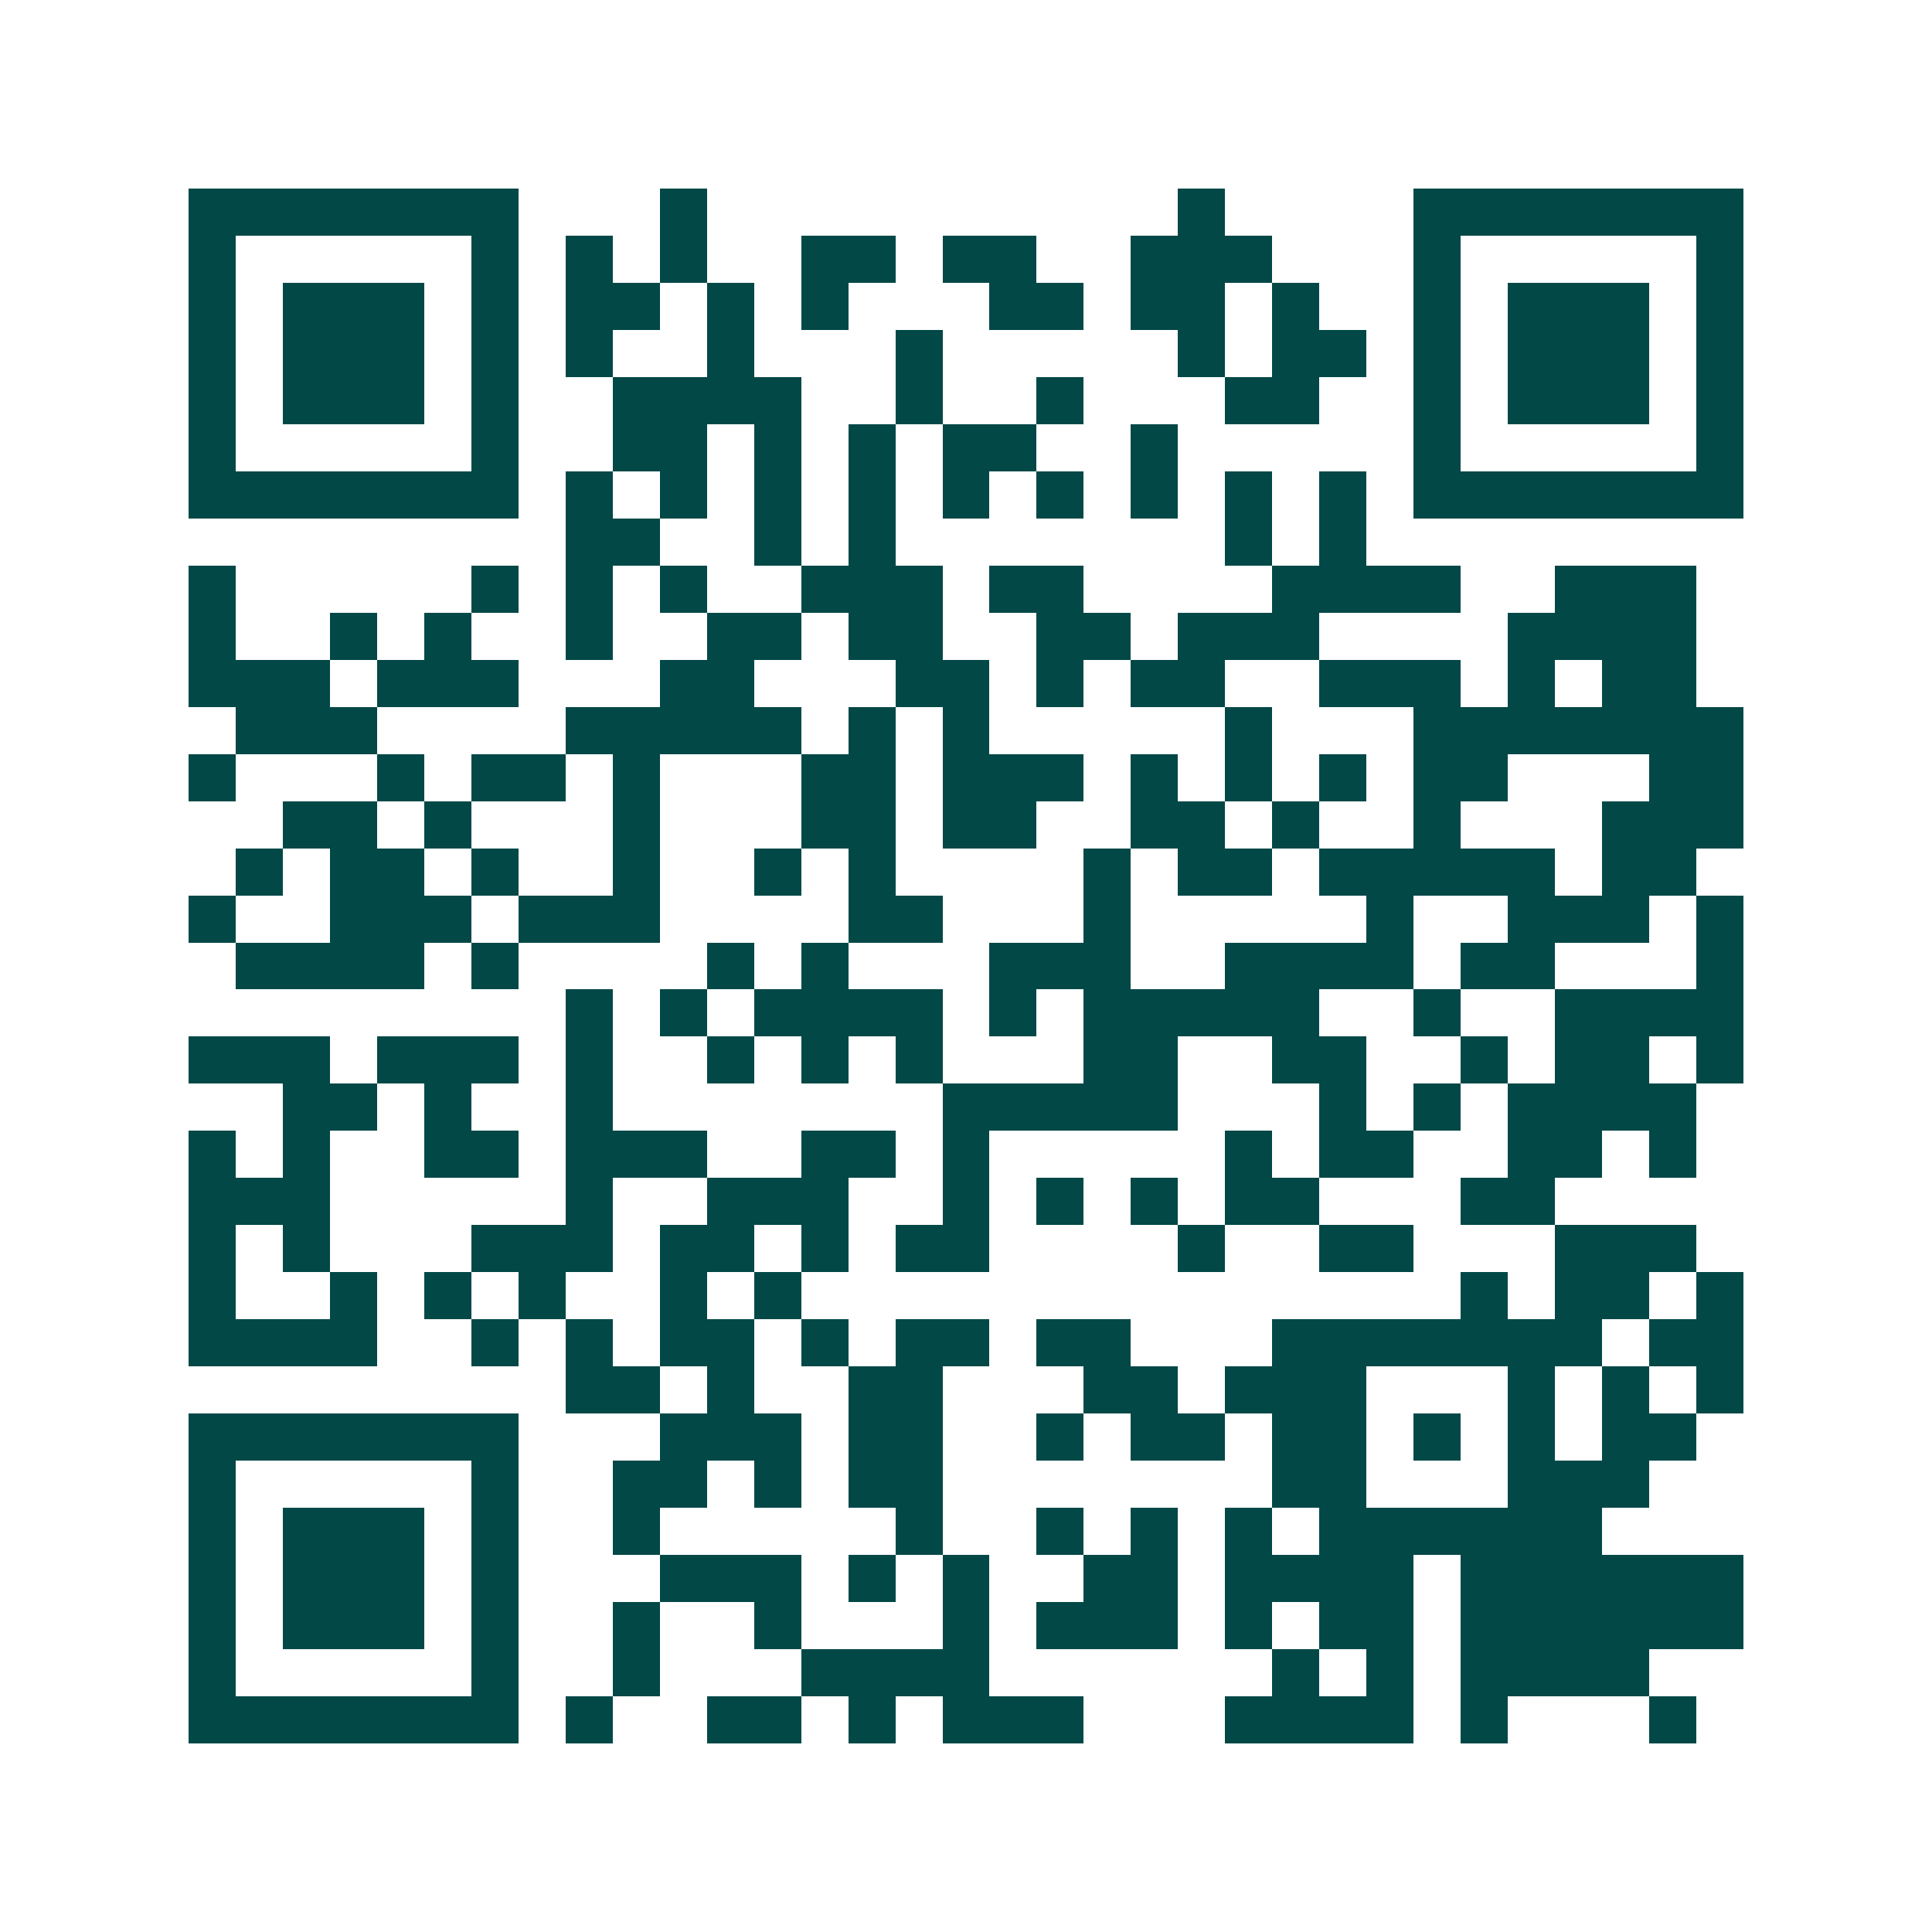 <svg xmlns="http://www.w3.org/2000/svg" width="200" height="200" viewBox="0 0 41 41" shape-rendering="crispEdges"><path fill="#ffffff" d="M0 0h41v41H0z"/><path stroke="#014847" d="M4 4.5h7m3 0h1m10 0h1m4 0h7M4 5.5h1m5 0h1m1 0h1m1 0h1m2 0h2m1 0h2m2 0h3m3 0h1m5 0h1M4 6.5h1m1 0h3m1 0h1m1 0h2m1 0h1m1 0h1m3 0h2m1 0h2m1 0h1m2 0h1m1 0h3m1 0h1M4 7.5h1m1 0h3m1 0h1m1 0h1m2 0h1m3 0h1m5 0h1m1 0h2m1 0h1m1 0h3m1 0h1M4 8.5h1m1 0h3m1 0h1m2 0h4m2 0h1m2 0h1m3 0h2m2 0h1m1 0h3m1 0h1M4 9.5h1m5 0h1m2 0h2m1 0h1m1 0h1m1 0h2m2 0h1m5 0h1m5 0h1M4 10.5h7m1 0h1m1 0h1m1 0h1m1 0h1m1 0h1m1 0h1m1 0h1m1 0h1m1 0h1m1 0h7M12 11.5h2m2 0h1m1 0h1m7 0h1m1 0h1M4 12.5h1m5 0h1m1 0h1m1 0h1m2 0h3m1 0h2m4 0h4m2 0h3M4 13.5h1m2 0h1m1 0h1m2 0h1m2 0h2m1 0h2m2 0h2m1 0h3m4 0h4M4 14.5h3m1 0h3m3 0h2m3 0h2m1 0h1m1 0h2m2 0h3m1 0h1m1 0h2M5 15.5h3m4 0h5m1 0h1m1 0h1m5 0h1m3 0h7M4 16.5h1m3 0h1m1 0h2m1 0h1m3 0h2m1 0h3m1 0h1m1 0h1m1 0h1m1 0h2m3 0h2M6 17.5h2m1 0h1m3 0h1m3 0h2m1 0h2m2 0h2m1 0h1m2 0h1m3 0h3M5 18.5h1m1 0h2m1 0h1m2 0h1m2 0h1m1 0h1m4 0h1m1 0h2m1 0h5m1 0h2M4 19.5h1m2 0h3m1 0h3m4 0h2m3 0h1m5 0h1m2 0h3m1 0h1M5 20.5h4m1 0h1m4 0h1m1 0h1m3 0h3m2 0h4m1 0h2m3 0h1M12 21.5h1m1 0h1m1 0h4m1 0h1m1 0h5m2 0h1m2 0h4M4 22.5h3m1 0h3m1 0h1m2 0h1m1 0h1m1 0h1m3 0h2m2 0h2m2 0h1m1 0h2m1 0h1M6 23.5h2m1 0h1m2 0h1m7 0h5m3 0h1m1 0h1m1 0h4M4 24.5h1m1 0h1m2 0h2m1 0h3m2 0h2m1 0h1m5 0h1m1 0h2m2 0h2m1 0h1M4 25.5h3m5 0h1m2 0h3m2 0h1m1 0h1m1 0h1m1 0h2m3 0h2M4 26.5h1m1 0h1m3 0h3m1 0h2m1 0h1m1 0h2m4 0h1m2 0h2m3 0h3M4 27.5h1m2 0h1m1 0h1m1 0h1m2 0h1m1 0h1m14 0h1m1 0h2m1 0h1M4 28.5h4m2 0h1m1 0h1m1 0h2m1 0h1m1 0h2m1 0h2m3 0h7m1 0h2M12 29.5h2m1 0h1m2 0h2m3 0h2m1 0h3m3 0h1m1 0h1m1 0h1M4 30.5h7m3 0h3m1 0h2m2 0h1m1 0h2m1 0h2m1 0h1m1 0h1m1 0h2M4 31.5h1m5 0h1m2 0h2m1 0h1m1 0h2m7 0h2m3 0h3M4 32.5h1m1 0h3m1 0h1m2 0h1m5 0h1m2 0h1m1 0h1m1 0h1m1 0h6M4 33.5h1m1 0h3m1 0h1m3 0h3m1 0h1m1 0h1m2 0h2m1 0h4m1 0h6M4 34.5h1m1 0h3m1 0h1m2 0h1m2 0h1m3 0h1m1 0h3m1 0h1m1 0h2m1 0h6M4 35.5h1m5 0h1m2 0h1m3 0h4m6 0h1m1 0h1m1 0h4M4 36.5h7m1 0h1m2 0h2m1 0h1m1 0h3m3 0h4m1 0h1m3 0h1"/></svg>

